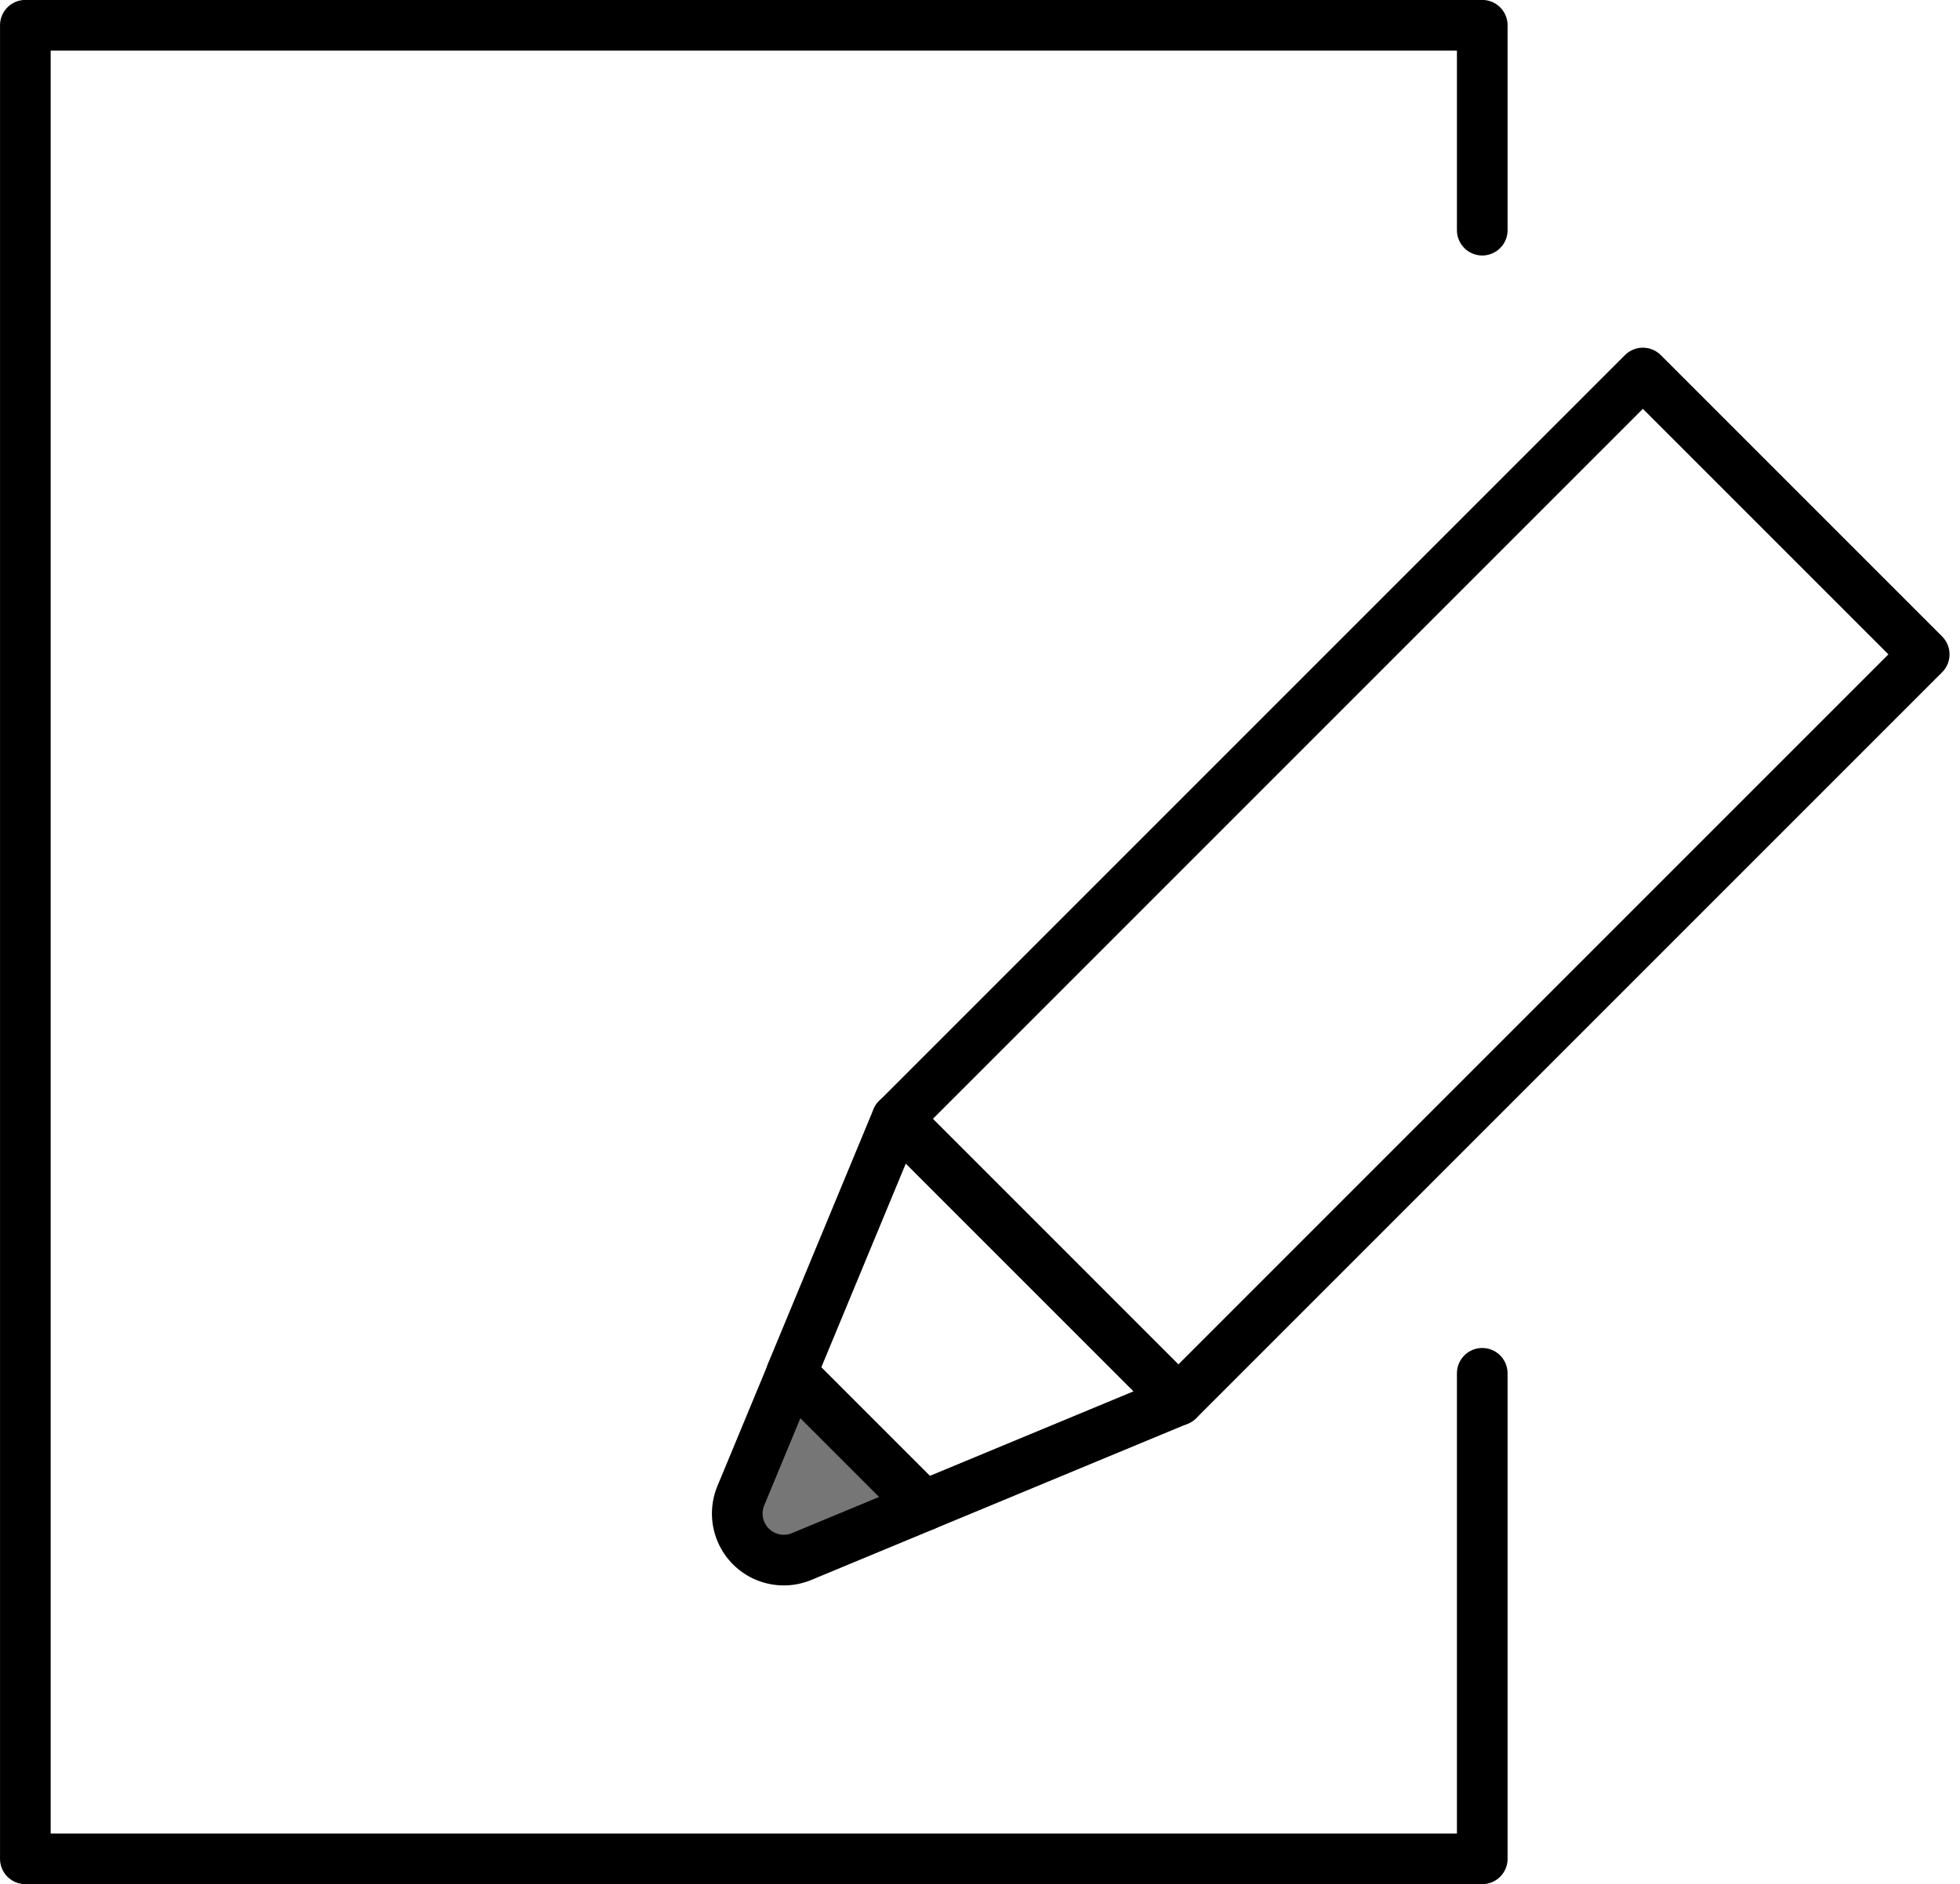 <svg xmlns="http://www.w3.org/2000/svg" width="77.391" height="74.395" viewBox="0 0 77.391 74.395">
  <g id="flow_icon05" transform="translate(-3472.181 -1976.303)">
    <g id="グループ_11006" data-name="グループ 11006" transform="translate(3473.181 1977.303)">
      <path id="パス_50376" data-name="パス 50376" d="M3530.708,2030.527v19.17h-57.526V1977.3h57.526v8.091" transform="translate(-3473.181 -1977.303)" fill="none" stroke="#000" stroke-linecap="round" stroke-linejoin="round" stroke-width="2"/>
    </g>
    <g id="グループ_11007" data-name="グループ 11007" transform="translate(3501.283 1991.031)">
      <rect id="長方形_23703" data-name="長方形 23703" width="15.71" height="41.648" transform="translate(35.767 0) rotate(45)" fill="none" stroke="#000" stroke-linecap="round" stroke-linejoin="round" stroke-width="2"/>
      <path id="パス_50377" data-name="パス 50377" d="M3558.541,2130.226l-4.833,2.006a1.838,1.838,0,0,1-2.4-2.4l2.005-4.833Z" transform="translate(-3551.16 -2085.5)" fill="#767676" stroke="#000" stroke-linecap="round" stroke-linejoin="round" stroke-width="2"/>
      <path id="パス_50378" data-name="パス 50378" d="M3572.4,2108.224l-10.045,4.168-5.23-5.23,4.167-10.048Z" transform="translate(-3554.978 -2067.666)" fill="none" stroke="#000" stroke-linecap="round" stroke-linejoin="round" stroke-width="2"/>
    </g>
  </g>
</svg>
